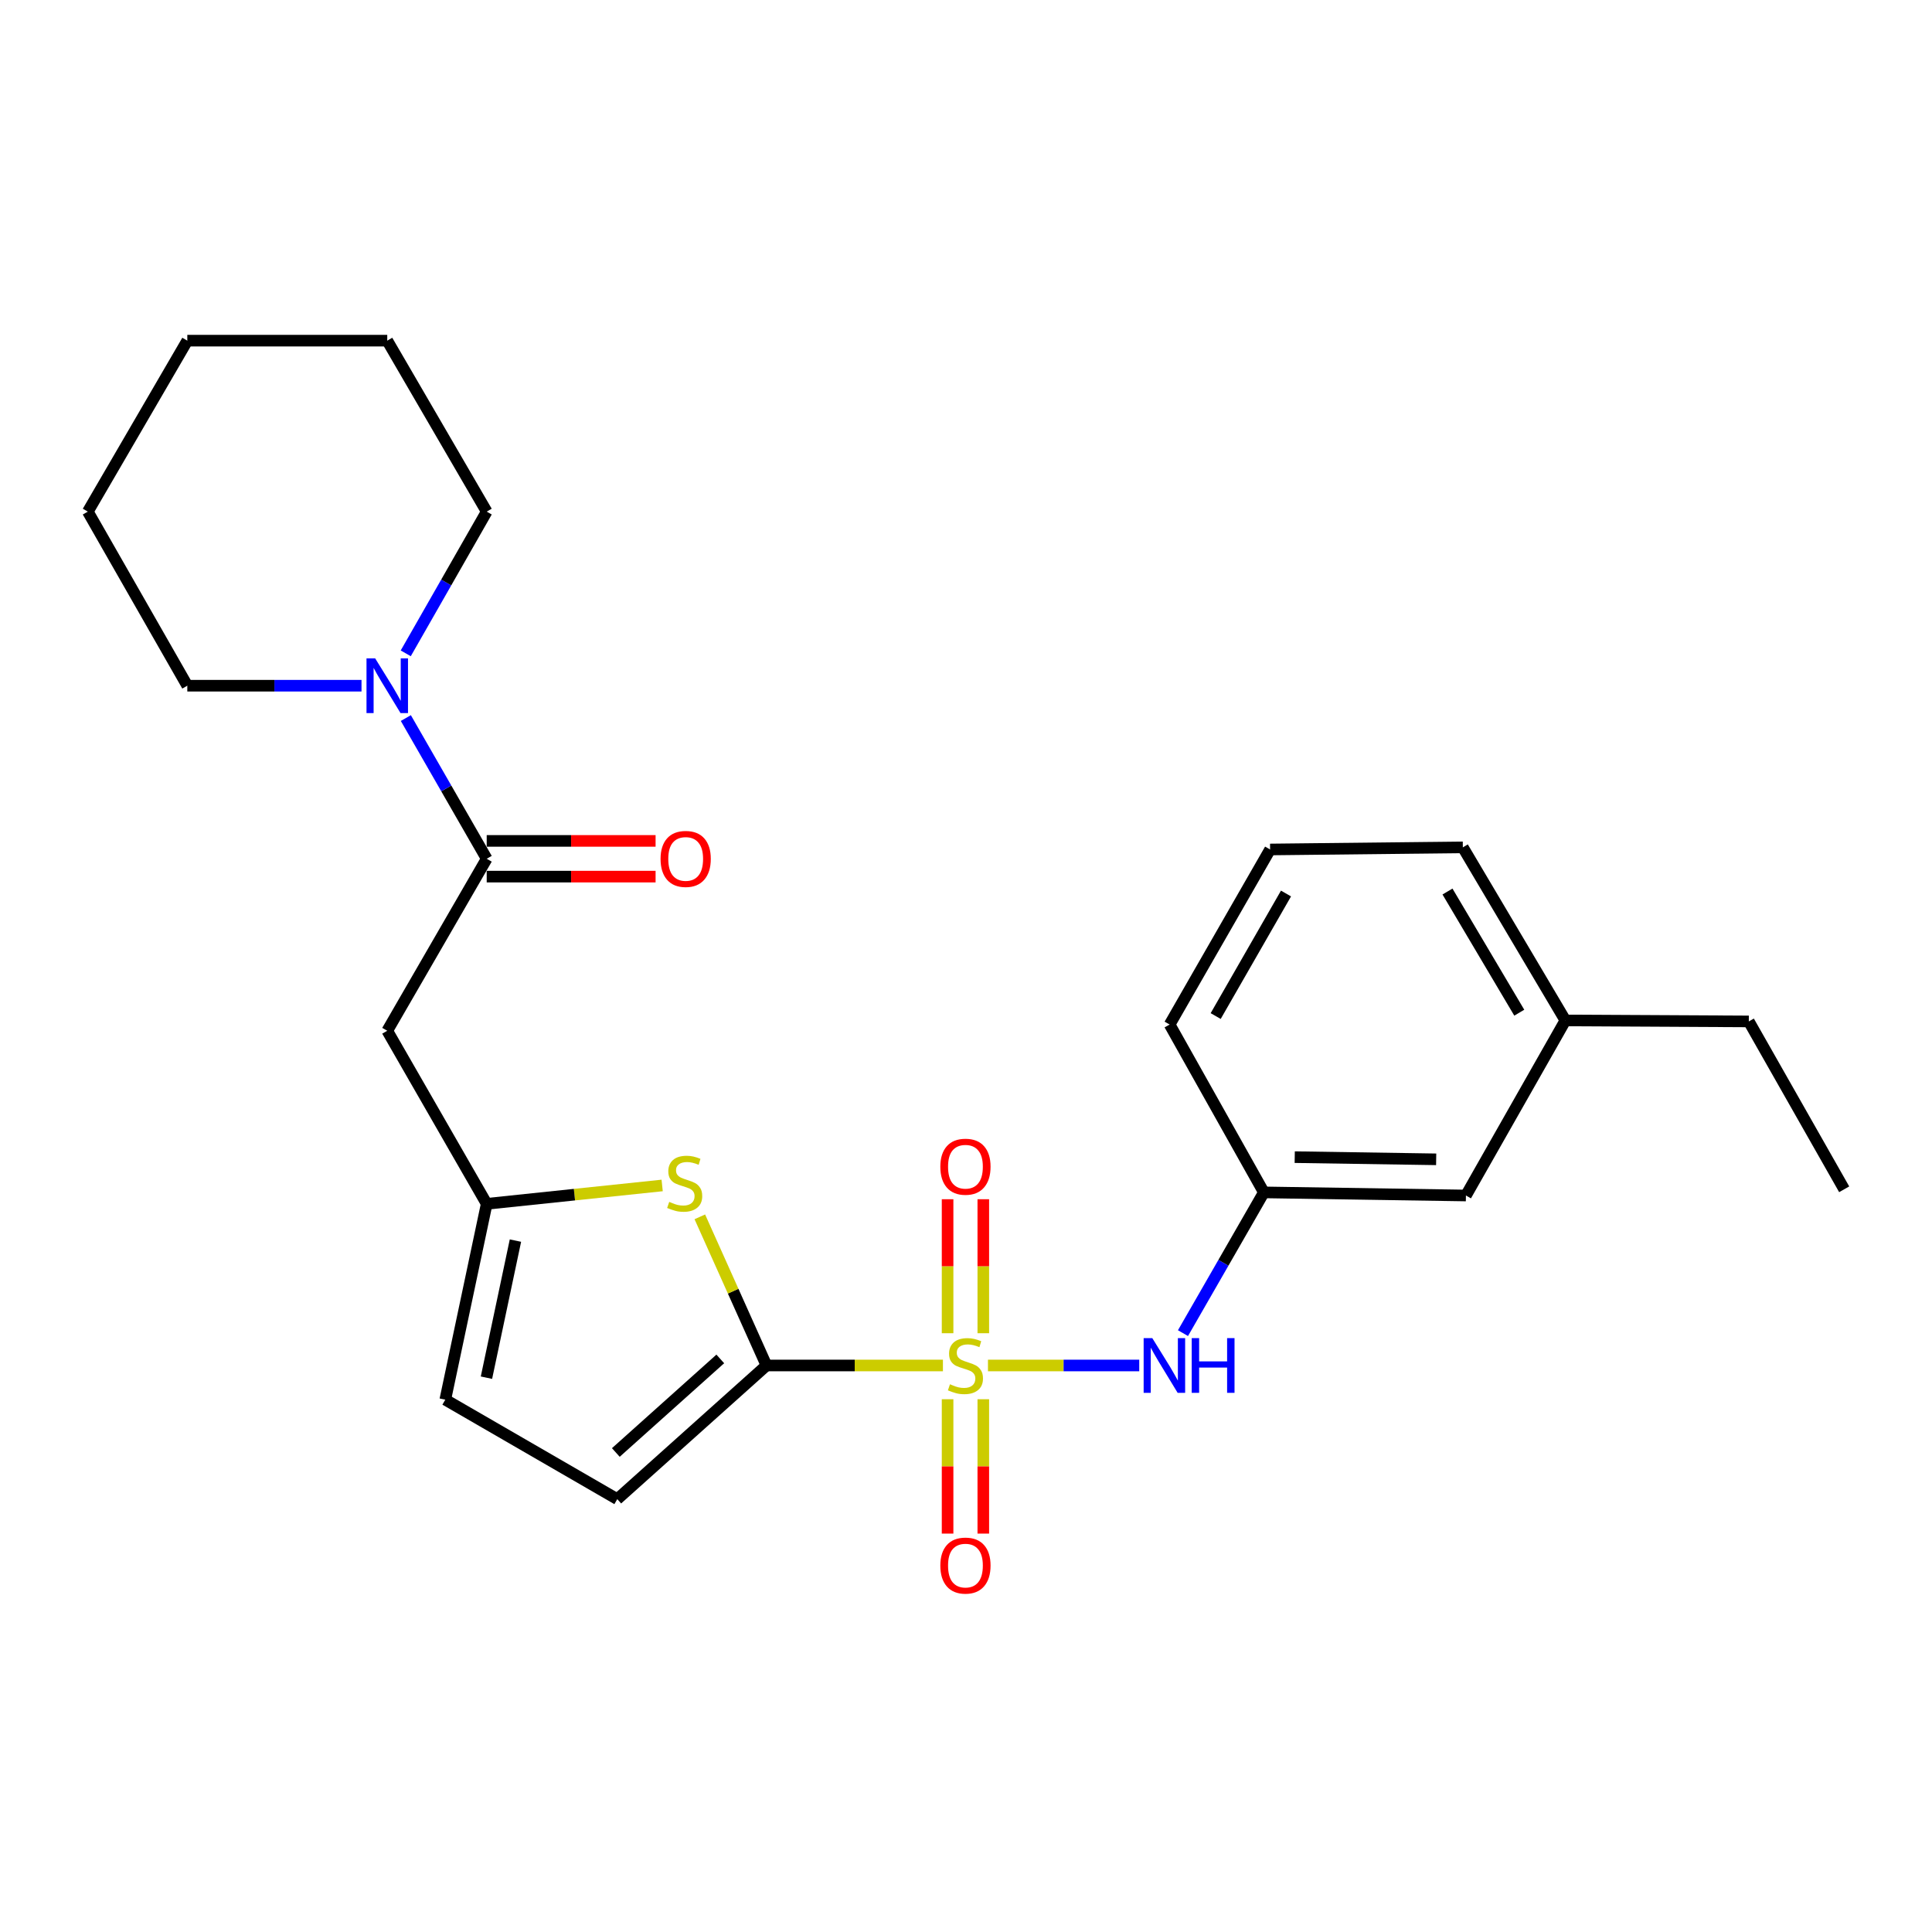 <?xml version='1.0' encoding='iso-8859-1'?>
<svg version='1.1' baseProfile='full'
              xmlns='http://www.w3.org/2000/svg'
                      xmlns:rdkit='http://www.rdkit.org/xml'
                      xmlns:xlink='http://www.w3.org/1999/xlink'
                  xml:space='preserve'
width='1000px' height='1000px' viewBox='0 0 1000 1000'>
<!-- END OF HEADER -->
<rect style='opacity:1.0;fill:#FFFFFF;stroke:none' width='1000' height='1000' x='0' y='0'> </rect>
<path class='bond-0' d='M 488.058,706.77 L 442.398,706.77' style='fill:none;fill-rule:evenodd;stroke:#CCCC00;stroke-width:6px;stroke-linecap:butt;stroke-linejoin:miter;stroke-opacity:1' />
<path class='bond-0' d='M 442.398,706.77 L 396.737,706.77' style='fill:none;fill-rule:evenodd;stroke:#000000;stroke-width:6px;stroke-linecap:butt;stroke-linejoin:miter;stroke-opacity:1' />
<path class='bond-5' d='M 511.367,706.77 L 550.516,706.77' style='fill:none;fill-rule:evenodd;stroke:#CCCC00;stroke-width:6px;stroke-linecap:butt;stroke-linejoin:miter;stroke-opacity:1' />
<path class='bond-5' d='M 550.516,706.77 L 589.665,706.77' style='fill:none;fill-rule:evenodd;stroke:#0000FF;stroke-width:6px;stroke-linecap:butt;stroke-linejoin:miter;stroke-opacity:1' />
<path class='bond-9' d='M 490.469,724.237 L 490.469,759.013' style='fill:none;fill-rule:evenodd;stroke:#CCCC00;stroke-width:6px;stroke-linecap:butt;stroke-linejoin:miter;stroke-opacity:1' />
<path class='bond-9' d='M 490.469,759.013 L 490.469,793.788' style='fill:none;fill-rule:evenodd;stroke:#FF0000;stroke-width:6px;stroke-linecap:butt;stroke-linejoin:miter;stroke-opacity:1' />
<path class='bond-9' d='M 508.956,724.237 L 508.956,759.013' style='fill:none;fill-rule:evenodd;stroke:#CCCC00;stroke-width:6px;stroke-linecap:butt;stroke-linejoin:miter;stroke-opacity:1' />
<path class='bond-9' d='M 508.956,759.013 L 508.956,793.788' style='fill:none;fill-rule:evenodd;stroke:#FF0000;stroke-width:6px;stroke-linecap:butt;stroke-linejoin:miter;stroke-opacity:1' />
<path class='bond-10' d='M 508.956,690.076 L 508.956,655.399' style='fill:none;fill-rule:evenodd;stroke:#CCCC00;stroke-width:6px;stroke-linecap:butt;stroke-linejoin:miter;stroke-opacity:1' />
<path class='bond-10' d='M 508.956,655.399 L 508.956,620.722' style='fill:none;fill-rule:evenodd;stroke:#FF0000;stroke-width:6px;stroke-linecap:butt;stroke-linejoin:miter;stroke-opacity:1' />
<path class='bond-10' d='M 490.469,690.076 L 490.469,655.399' style='fill:none;fill-rule:evenodd;stroke:#CCCC00;stroke-width:6px;stroke-linecap:butt;stroke-linejoin:miter;stroke-opacity:1' />
<path class='bond-10' d='M 490.469,655.399 L 490.469,620.722' style='fill:none;fill-rule:evenodd;stroke:#FF0000;stroke-width:6px;stroke-linecap:butt;stroke-linejoin:miter;stroke-opacity:1' />
<path class='bond-1' d='M 396.737,706.77 L 379.482,668.304' style='fill:none;fill-rule:evenodd;stroke:#000000;stroke-width:6px;stroke-linecap:butt;stroke-linejoin:miter;stroke-opacity:1' />
<path class='bond-1' d='M 379.482,668.304 L 362.226,629.837' style='fill:none;fill-rule:evenodd;stroke:#CCCC00;stroke-width:6px;stroke-linecap:butt;stroke-linejoin:miter;stroke-opacity:1' />
<path class='bond-7' d='M 396.737,706.77 L 319.501,775.954' style='fill:none;fill-rule:evenodd;stroke:#000000;stroke-width:6px;stroke-linecap:butt;stroke-linejoin:miter;stroke-opacity:1' />
<path class='bond-7' d='M 372.817,703.377 L 318.751,751.806' style='fill:none;fill-rule:evenodd;stroke:#000000;stroke-width:6px;stroke-linecap:butt;stroke-linejoin:miter;stroke-opacity:1' />
<path class='bond-3' d='M 342.735,613.592 L 297.327,618.348' style='fill:none;fill-rule:evenodd;stroke:#CCCC00;stroke-width:6px;stroke-linecap:butt;stroke-linejoin:miter;stroke-opacity:1' />
<path class='bond-3' d='M 297.327,618.348 L 251.919,623.104' style='fill:none;fill-rule:evenodd;stroke:#000000;stroke-width:6px;stroke-linecap:butt;stroke-linejoin:miter;stroke-opacity:1' />
<path class='bond-2' d='M 251.919,444.494 L 200.441,533.522' style='fill:none;fill-rule:evenodd;stroke:#000000;stroke-width:6px;stroke-linecap:butt;stroke-linejoin:miter;stroke-opacity:1' />
<path class='bond-6' d='M 251.919,444.494 L 230.991,408.08' style='fill:none;fill-rule:evenodd;stroke:#000000;stroke-width:6px;stroke-linecap:butt;stroke-linejoin:miter;stroke-opacity:1' />
<path class='bond-6' d='M 230.991,408.08 L 210.063,371.665' style='fill:none;fill-rule:evenodd;stroke:#0000FF;stroke-width:6px;stroke-linecap:butt;stroke-linejoin:miter;stroke-opacity:1' />
<path class='bond-11' d='M 251.919,453.738 L 295.624,453.738' style='fill:none;fill-rule:evenodd;stroke:#000000;stroke-width:6px;stroke-linecap:butt;stroke-linejoin:miter;stroke-opacity:1' />
<path class='bond-11' d='M 295.624,453.738 L 339.329,453.738' style='fill:none;fill-rule:evenodd;stroke:#FF0000;stroke-width:6px;stroke-linecap:butt;stroke-linejoin:miter;stroke-opacity:1' />
<path class='bond-11' d='M 251.919,435.25 L 295.624,435.25' style='fill:none;fill-rule:evenodd;stroke:#000000;stroke-width:6px;stroke-linecap:butt;stroke-linejoin:miter;stroke-opacity:1' />
<path class='bond-11' d='M 295.624,435.25 L 339.329,435.25' style='fill:none;fill-rule:evenodd;stroke:#FF0000;stroke-width:6px;stroke-linecap:butt;stroke-linejoin:miter;stroke-opacity:1' />
<path class='bond-4' d='M 251.919,623.104 L 200.441,533.522' style='fill:none;fill-rule:evenodd;stroke:#000000;stroke-width:6px;stroke-linecap:butt;stroke-linejoin:miter;stroke-opacity:1' />
<path class='bond-25' d='M 251.919,623.104 L 230.483,724.467' style='fill:none;fill-rule:evenodd;stroke:#000000;stroke-width:6px;stroke-linecap:butt;stroke-linejoin:miter;stroke-opacity:1' />
<path class='bond-25' d='M 266.791,642.133 L 251.786,713.087' style='fill:none;fill-rule:evenodd;stroke:#000000;stroke-width:6px;stroke-linecap:butt;stroke-linejoin:miter;stroke-opacity:1' />
<path class='bond-12' d='M 612.31,690.027 L 633.243,653.602' style='fill:none;fill-rule:evenodd;stroke:#0000FF;stroke-width:6px;stroke-linecap:butt;stroke-linejoin:miter;stroke-opacity:1' />
<path class='bond-12' d='M 633.243,653.602 L 654.175,617.178' style='fill:none;fill-rule:evenodd;stroke:#000000;stroke-width:6px;stroke-linecap:butt;stroke-linejoin:miter;stroke-opacity:1' />
<path class='bond-15' d='M 187.114,354.922 L 142.033,354.922' style='fill:none;fill-rule:evenodd;stroke:#0000FF;stroke-width:6px;stroke-linecap:butt;stroke-linejoin:miter;stroke-opacity:1' />
<path class='bond-15' d='M 142.033,354.922 L 96.952,354.922' style='fill:none;fill-rule:evenodd;stroke:#000000;stroke-width:6px;stroke-linecap:butt;stroke-linejoin:miter;stroke-opacity:1' />
<path class='bond-16' d='M 210.013,338.168 L 230.966,301.492' style='fill:none;fill-rule:evenodd;stroke:#0000FF;stroke-width:6px;stroke-linecap:butt;stroke-linejoin:miter;stroke-opacity:1' />
<path class='bond-16' d='M 230.966,301.492 L 251.919,264.816' style='fill:none;fill-rule:evenodd;stroke:#000000;stroke-width:6px;stroke-linecap:butt;stroke-linejoin:miter;stroke-opacity:1' />
<path class='bond-8' d='M 319.501,775.954 L 230.483,724.467' style='fill:none;fill-rule:evenodd;stroke:#000000;stroke-width:6px;stroke-linecap:butt;stroke-linejoin:miter;stroke-opacity:1' />
<path class='bond-13' d='M 654.175,617.178 L 758.763,618.79' style='fill:none;fill-rule:evenodd;stroke:#000000;stroke-width:6px;stroke-linecap:butt;stroke-linejoin:miter;stroke-opacity:1' />
<path class='bond-13' d='M 670.148,598.934 L 743.36,600.063' style='fill:none;fill-rule:evenodd;stroke:#000000;stroke-width:6px;stroke-linecap:butt;stroke-linejoin:miter;stroke-opacity:1' />
<path class='bond-18' d='M 654.175,617.178 L 605.399,530.297' style='fill:none;fill-rule:evenodd;stroke:#000000;stroke-width:6px;stroke-linecap:butt;stroke-linejoin:miter;stroke-opacity:1' />
<path class='bond-14' d='M 758.763,618.79 L 810.24,528.181' style='fill:none;fill-rule:evenodd;stroke:#000000;stroke-width:6px;stroke-linecap:butt;stroke-linejoin:miter;stroke-opacity:1' />
<path class='bond-20' d='M 810.24,528.181 L 905.184,528.684' style='fill:none;fill-rule:evenodd;stroke:#000000;stroke-width:6px;stroke-linecap:butt;stroke-linejoin:miter;stroke-opacity:1' />
<path class='bond-26' d='M 810.24,528.181 L 757.161,438.589' style='fill:none;fill-rule:evenodd;stroke:#000000;stroke-width:6px;stroke-linecap:butt;stroke-linejoin:miter;stroke-opacity:1' />
<path class='bond-26' d='M 786.373,524.165 L 749.217,461.451' style='fill:none;fill-rule:evenodd;stroke:#000000;stroke-width:6px;stroke-linecap:butt;stroke-linejoin:miter;stroke-opacity:1' />
<path class='bond-21' d='M 96.952,354.922 L 45.455,264.816' style='fill:none;fill-rule:evenodd;stroke:#000000;stroke-width:6px;stroke-linecap:butt;stroke-linejoin:miter;stroke-opacity:1' />
<path class='bond-22' d='M 251.919,264.816 L 200.441,176.323' style='fill:none;fill-rule:evenodd;stroke:#000000;stroke-width:6px;stroke-linecap:butt;stroke-linejoin:miter;stroke-opacity:1' />
<path class='bond-17' d='M 657.4,439.687 L 605.399,530.297' style='fill:none;fill-rule:evenodd;stroke:#000000;stroke-width:6px;stroke-linecap:butt;stroke-linejoin:miter;stroke-opacity:1' />
<path class='bond-17' d='M 665.635,462.481 L 629.234,525.908' style='fill:none;fill-rule:evenodd;stroke:#000000;stroke-width:6px;stroke-linecap:butt;stroke-linejoin:miter;stroke-opacity:1' />
<path class='bond-19' d='M 657.4,439.687 L 757.161,438.589' style='fill:none;fill-rule:evenodd;stroke:#000000;stroke-width:6px;stroke-linecap:butt;stroke-linejoin:miter;stroke-opacity:1' />
<path class='bond-23' d='M 905.184,528.684 L 954.545,615.575' style='fill:none;fill-rule:evenodd;stroke:#000000;stroke-width:6px;stroke-linecap:butt;stroke-linejoin:miter;stroke-opacity:1' />
<path class='bond-27' d='M 45.455,264.816 L 96.952,176.323' style='fill:none;fill-rule:evenodd;stroke:#000000;stroke-width:6px;stroke-linecap:butt;stroke-linejoin:miter;stroke-opacity:1' />
<path class='bond-24' d='M 200.441,176.323 L 96.952,176.323' style='fill:none;fill-rule:evenodd;stroke:#000000;stroke-width:6px;stroke-linecap:butt;stroke-linejoin:miter;stroke-opacity:1' />
<path  class='atom-0' d='M 491.712 716.49
Q 492.032 716.61, 493.352 717.17
Q 494.672 717.73, 496.112 718.09
Q 497.592 718.41, 499.032 718.41
Q 501.712 718.41, 503.272 717.13
Q 504.832 715.81, 504.832 713.53
Q 504.832 711.97, 504.032 711.01
Q 503.272 710.05, 502.072 709.53
Q 500.872 709.01, 498.872 708.41
Q 496.352 707.65, 494.832 706.93
Q 493.352 706.21, 492.272 704.69
Q 491.232 703.17, 491.232 700.61
Q 491.232 697.05, 493.632 694.85
Q 496.072 692.65, 500.872 692.65
Q 504.152 692.65, 507.872 694.21
L 506.952 697.29
Q 503.552 695.89, 500.992 695.89
Q 498.232 695.89, 496.712 697.05
Q 495.192 698.17, 495.232 700.13
Q 495.232 701.65, 495.992 702.57
Q 496.792 703.49, 497.912 704.01
Q 499.072 704.53, 500.992 705.13
Q 503.552 705.93, 505.072 706.73
Q 506.592 707.53, 507.672 709.17
Q 508.792 710.77, 508.792 713.53
Q 508.792 717.45, 506.152 719.57
Q 503.552 721.65, 499.192 721.65
Q 496.672 721.65, 494.752 721.09
Q 492.872 720.57, 490.632 719.65
L 491.712 716.49
' fill='#CCCC00'/>
<path  class='atom-2' d='M 346.391 622.091
Q 346.711 622.211, 348.031 622.771
Q 349.351 623.331, 350.791 623.691
Q 352.271 624.011, 353.711 624.011
Q 356.391 624.011, 357.951 622.731
Q 359.511 621.411, 359.511 619.131
Q 359.511 617.571, 358.711 616.611
Q 357.951 615.651, 356.751 615.131
Q 355.551 614.611, 353.551 614.011
Q 351.031 613.251, 349.511 612.531
Q 348.031 611.811, 346.951 610.291
Q 345.911 608.771, 345.911 606.211
Q 345.911 602.651, 348.311 600.451
Q 350.751 598.251, 355.551 598.251
Q 358.831 598.251, 362.551 599.811
L 361.631 602.891
Q 358.231 601.491, 355.671 601.491
Q 352.911 601.491, 351.391 602.651
Q 349.871 603.771, 349.911 605.731
Q 349.911 607.251, 350.671 608.171
Q 351.471 609.091, 352.591 609.611
Q 353.751 610.131, 355.671 610.731
Q 358.231 611.531, 359.751 612.331
Q 361.271 613.131, 362.351 614.771
Q 363.471 616.371, 363.471 619.131
Q 363.471 623.051, 360.831 625.171
Q 358.231 627.251, 353.871 627.251
Q 351.351 627.251, 349.431 626.691
Q 347.551 626.171, 345.311 625.251
L 346.391 622.091
' fill='#CCCC00'/>
<path  class='atom-6' d='M 596.428 692.61
L 605.708 707.61
Q 606.628 709.09, 608.108 711.77
Q 609.588 714.45, 609.668 714.61
L 609.668 692.61
L 613.428 692.61
L 613.428 720.93
L 609.548 720.93
L 599.588 704.53
Q 598.428 702.61, 597.188 700.41
Q 595.988 698.21, 595.628 697.53
L 595.628 720.93
L 591.948 720.93
L 591.948 692.61
L 596.428 692.61
' fill='#0000FF'/>
<path  class='atom-6' d='M 616.828 692.61
L 620.668 692.61
L 620.668 704.65
L 635.148 704.65
L 635.148 692.61
L 638.988 692.61
L 638.988 720.93
L 635.148 720.93
L 635.148 707.85
L 620.668 707.85
L 620.668 720.93
L 616.828 720.93
L 616.828 692.61
' fill='#0000FF'/>
<path  class='atom-7' d='M 194.181 340.762
L 203.461 355.762
Q 204.381 357.242, 205.861 359.922
Q 207.341 362.602, 207.421 362.762
L 207.421 340.762
L 211.181 340.762
L 211.181 369.082
L 207.301 369.082
L 197.341 352.682
Q 196.181 350.762, 194.941 348.562
Q 193.741 346.362, 193.381 345.682
L 193.381 369.082
L 189.701 369.082
L 189.701 340.762
L 194.181 340.762
' fill='#0000FF'/>
<path  class='atom-10' d='M 486.712 810.339
Q 486.712 803.539, 490.072 799.739
Q 493.432 795.939, 499.712 795.939
Q 505.992 795.939, 509.352 799.739
Q 512.712 803.539, 512.712 810.339
Q 512.712 817.219, 509.312 821.139
Q 505.912 825.019, 499.712 825.019
Q 493.472 825.019, 490.072 821.139
Q 486.712 817.259, 486.712 810.339
M 499.712 821.819
Q 504.032 821.819, 506.352 818.939
Q 508.712 816.019, 508.712 810.339
Q 508.712 804.779, 506.352 801.979
Q 504.032 799.139, 499.712 799.139
Q 495.392 799.139, 493.032 801.939
Q 490.712 804.739, 490.712 810.339
Q 490.712 816.059, 493.032 818.939
Q 495.392 821.819, 499.712 821.819
' fill='#FF0000'/>
<path  class='atom-11' d='M 486.712 603.885
Q 486.712 597.085, 490.072 593.285
Q 493.432 589.485, 499.712 589.485
Q 505.992 589.485, 509.352 593.285
Q 512.712 597.085, 512.712 603.885
Q 512.712 610.765, 509.312 614.685
Q 505.912 618.565, 499.712 618.565
Q 493.472 618.565, 490.072 614.685
Q 486.712 610.805, 486.712 603.885
M 499.712 615.365
Q 504.032 615.365, 506.352 612.485
Q 508.712 609.565, 508.712 603.885
Q 508.712 598.325, 506.352 595.525
Q 504.032 592.685, 499.712 592.685
Q 495.392 592.685, 493.032 595.485
Q 490.712 598.285, 490.712 603.885
Q 490.712 609.605, 493.032 612.485
Q 495.392 615.365, 499.712 615.365
' fill='#FF0000'/>
<path  class='atom-12' d='M 341.904 444.574
Q 341.904 437.774, 345.264 433.974
Q 348.624 430.174, 354.904 430.174
Q 361.184 430.174, 364.544 433.974
Q 367.904 437.774, 367.904 444.574
Q 367.904 451.454, 364.504 455.374
Q 361.104 459.254, 354.904 459.254
Q 348.664 459.254, 345.264 455.374
Q 341.904 451.494, 341.904 444.574
M 354.904 456.054
Q 359.224 456.054, 361.544 453.174
Q 363.904 450.254, 363.904 444.574
Q 363.904 439.014, 361.544 436.214
Q 359.224 433.374, 354.904 433.374
Q 350.584 433.374, 348.224 436.174
Q 345.904 438.974, 345.904 444.574
Q 345.904 450.294, 348.224 453.174
Q 350.584 456.054, 354.904 456.054
' fill='#FF0000'/>
</svg>
